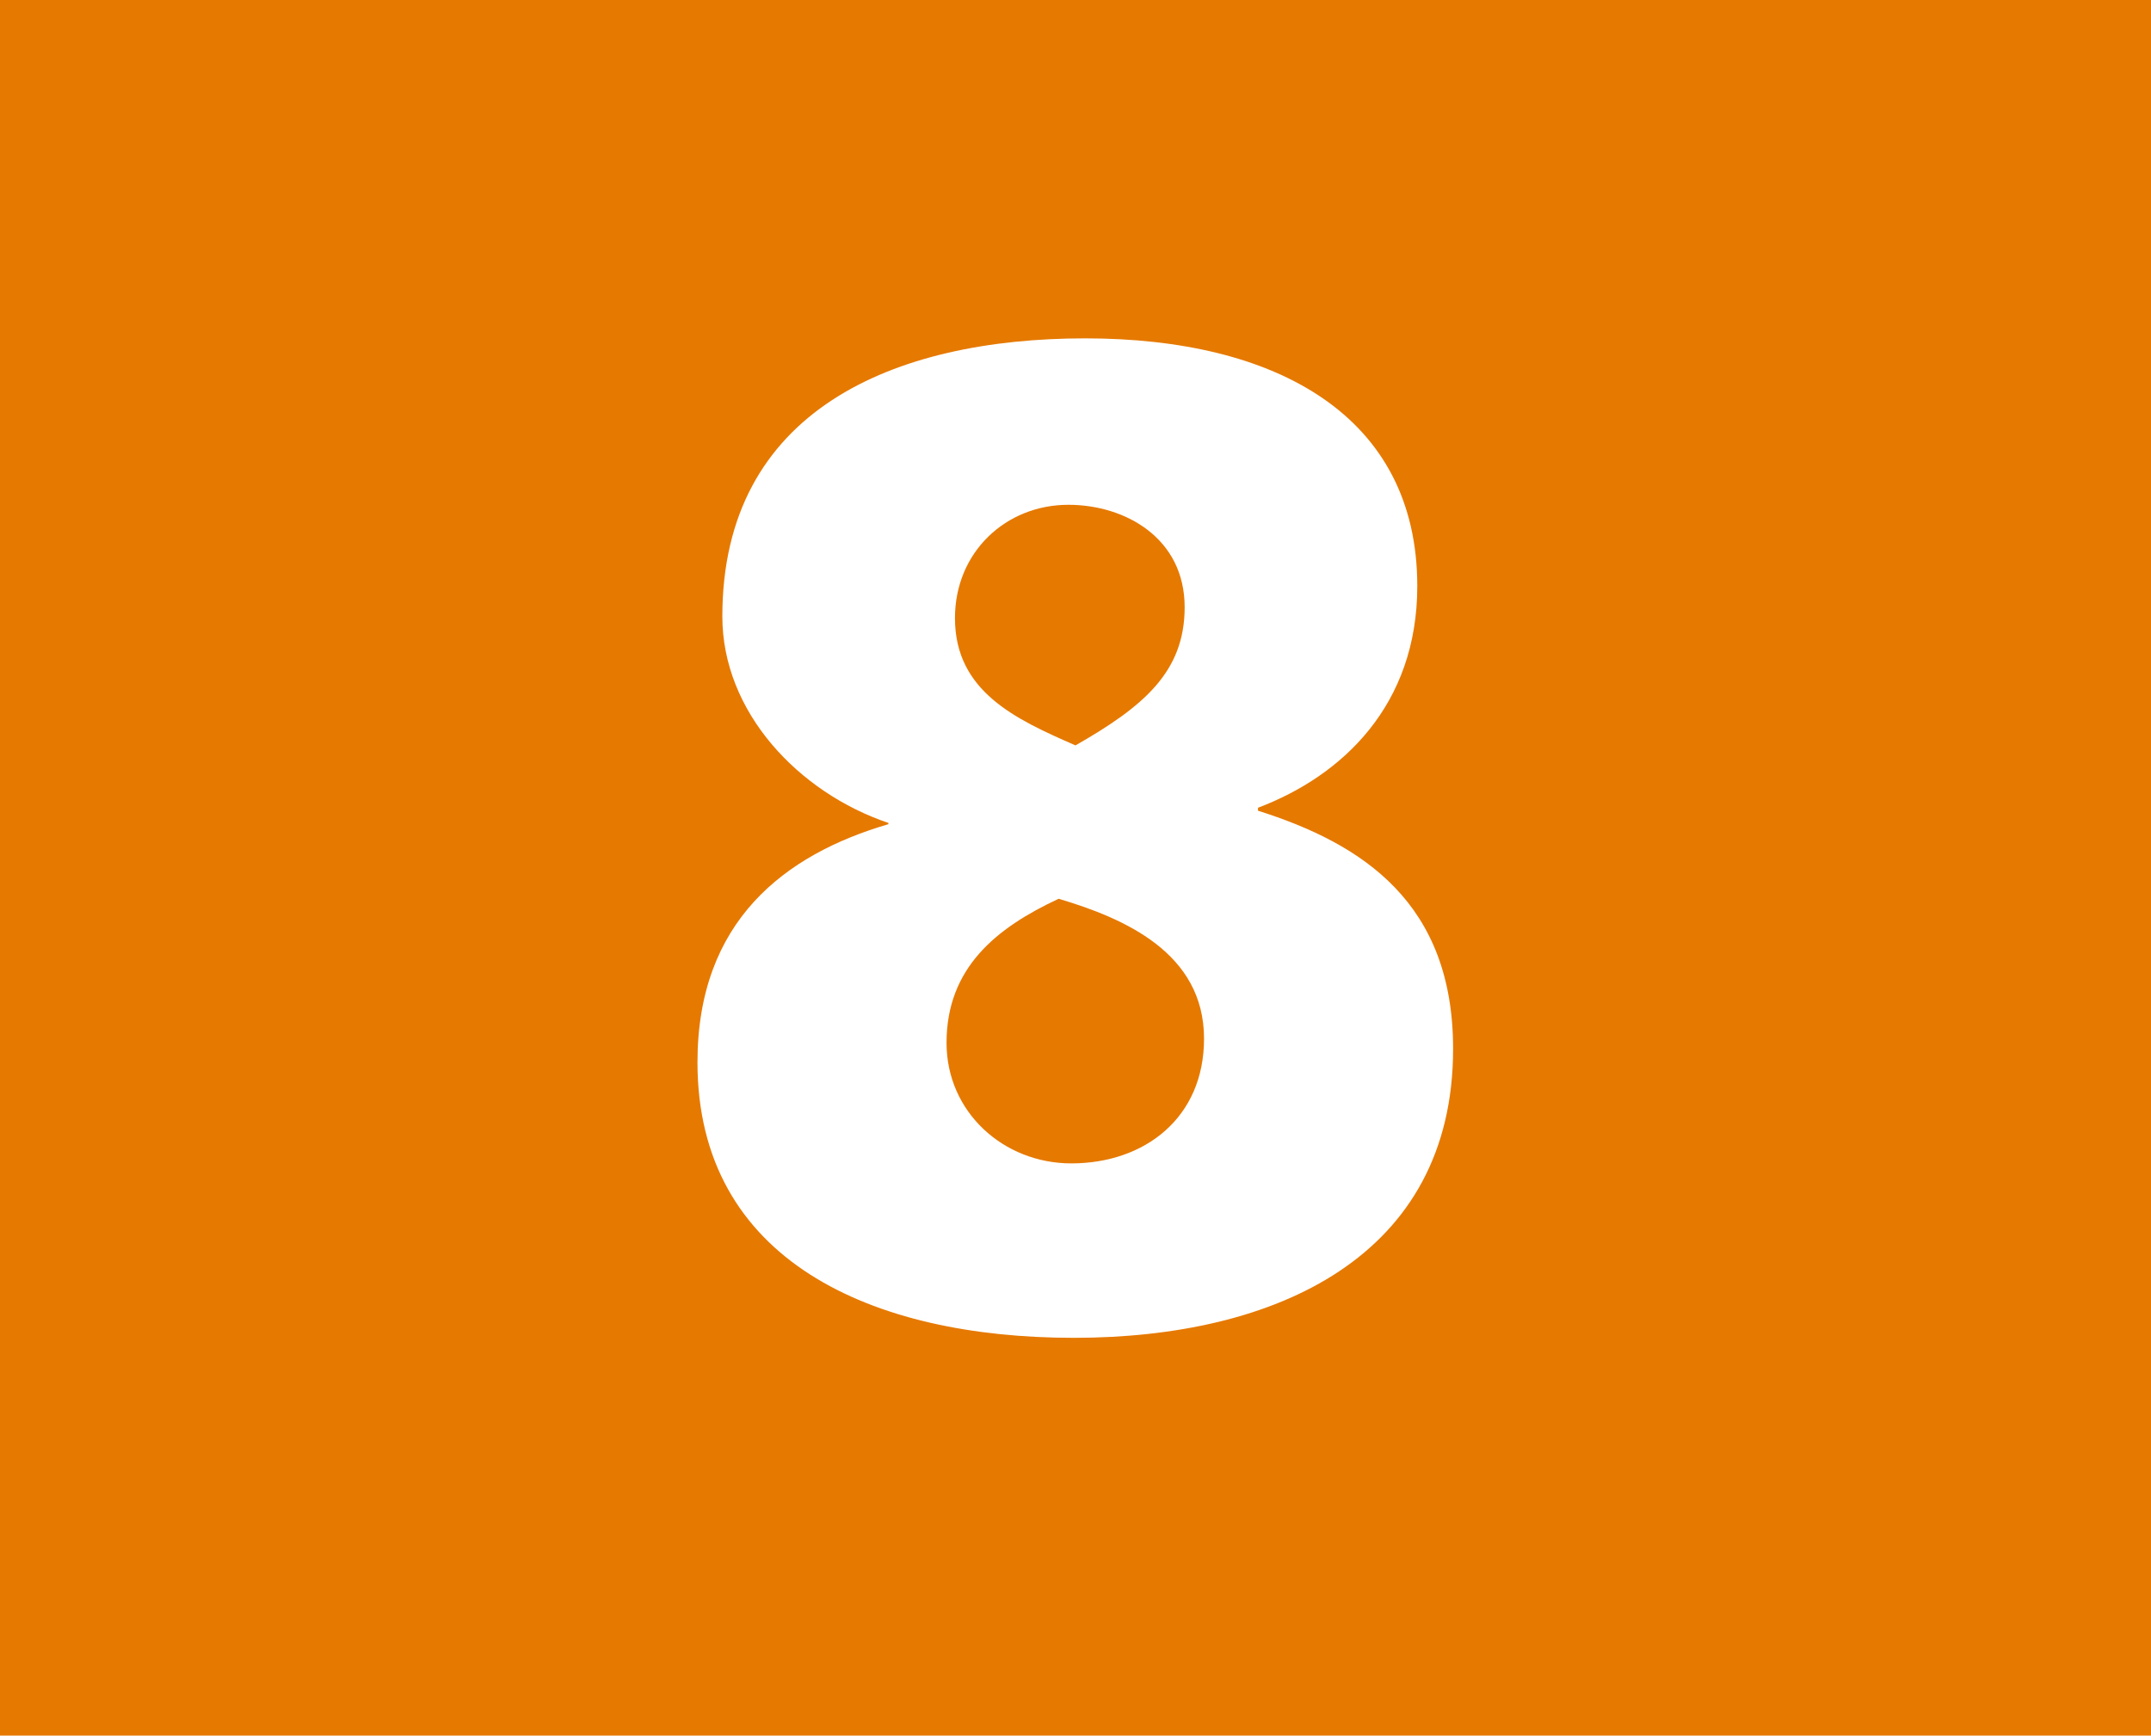 <?xml version="1.0" encoding="UTF-8"?><svg id="a" xmlns="http://www.w3.org/2000/svg" viewBox="0 0 51.04 41.19"><defs><style>.b{fill:#fff;}.c{fill:#e67900;}</style></defs><rect class="c" width="51.04" height="41.19"/><path class="b" d="M21.08,19.53c-2.13-.72-3.94-2.63-3.94-4.9,0-4.89,4.07-6.6,8.61-6.6s7.88,1.84,7.88,5.88c0,2.82-1.77,4.5-3.78,5.26v.07c2.5,.79,4.63,2.2,4.63,5.65,0,4.93-4.2,6.86-9,6.86s-8.93-1.84-8.93-6.54c0-3.35,2.07-4.93,4.53-5.65v-.03Zm4.34,8.08c1.74,0,3.15-1.08,3.15-2.96,0-2.04-1.9-2.86-3.45-3.32-1.48,.69-2.66,1.64-2.66,3.42,0,1.64,1.35,2.86,2.96,2.86m.1-9.92c1.61-.92,2.59-1.74,2.59-3.28,0-1.64-1.41-2.43-2.76-2.43-1.48,0-2.69,1.12-2.69,2.69,0,1.74,1.44,2.4,2.86,3.02"/></svg>